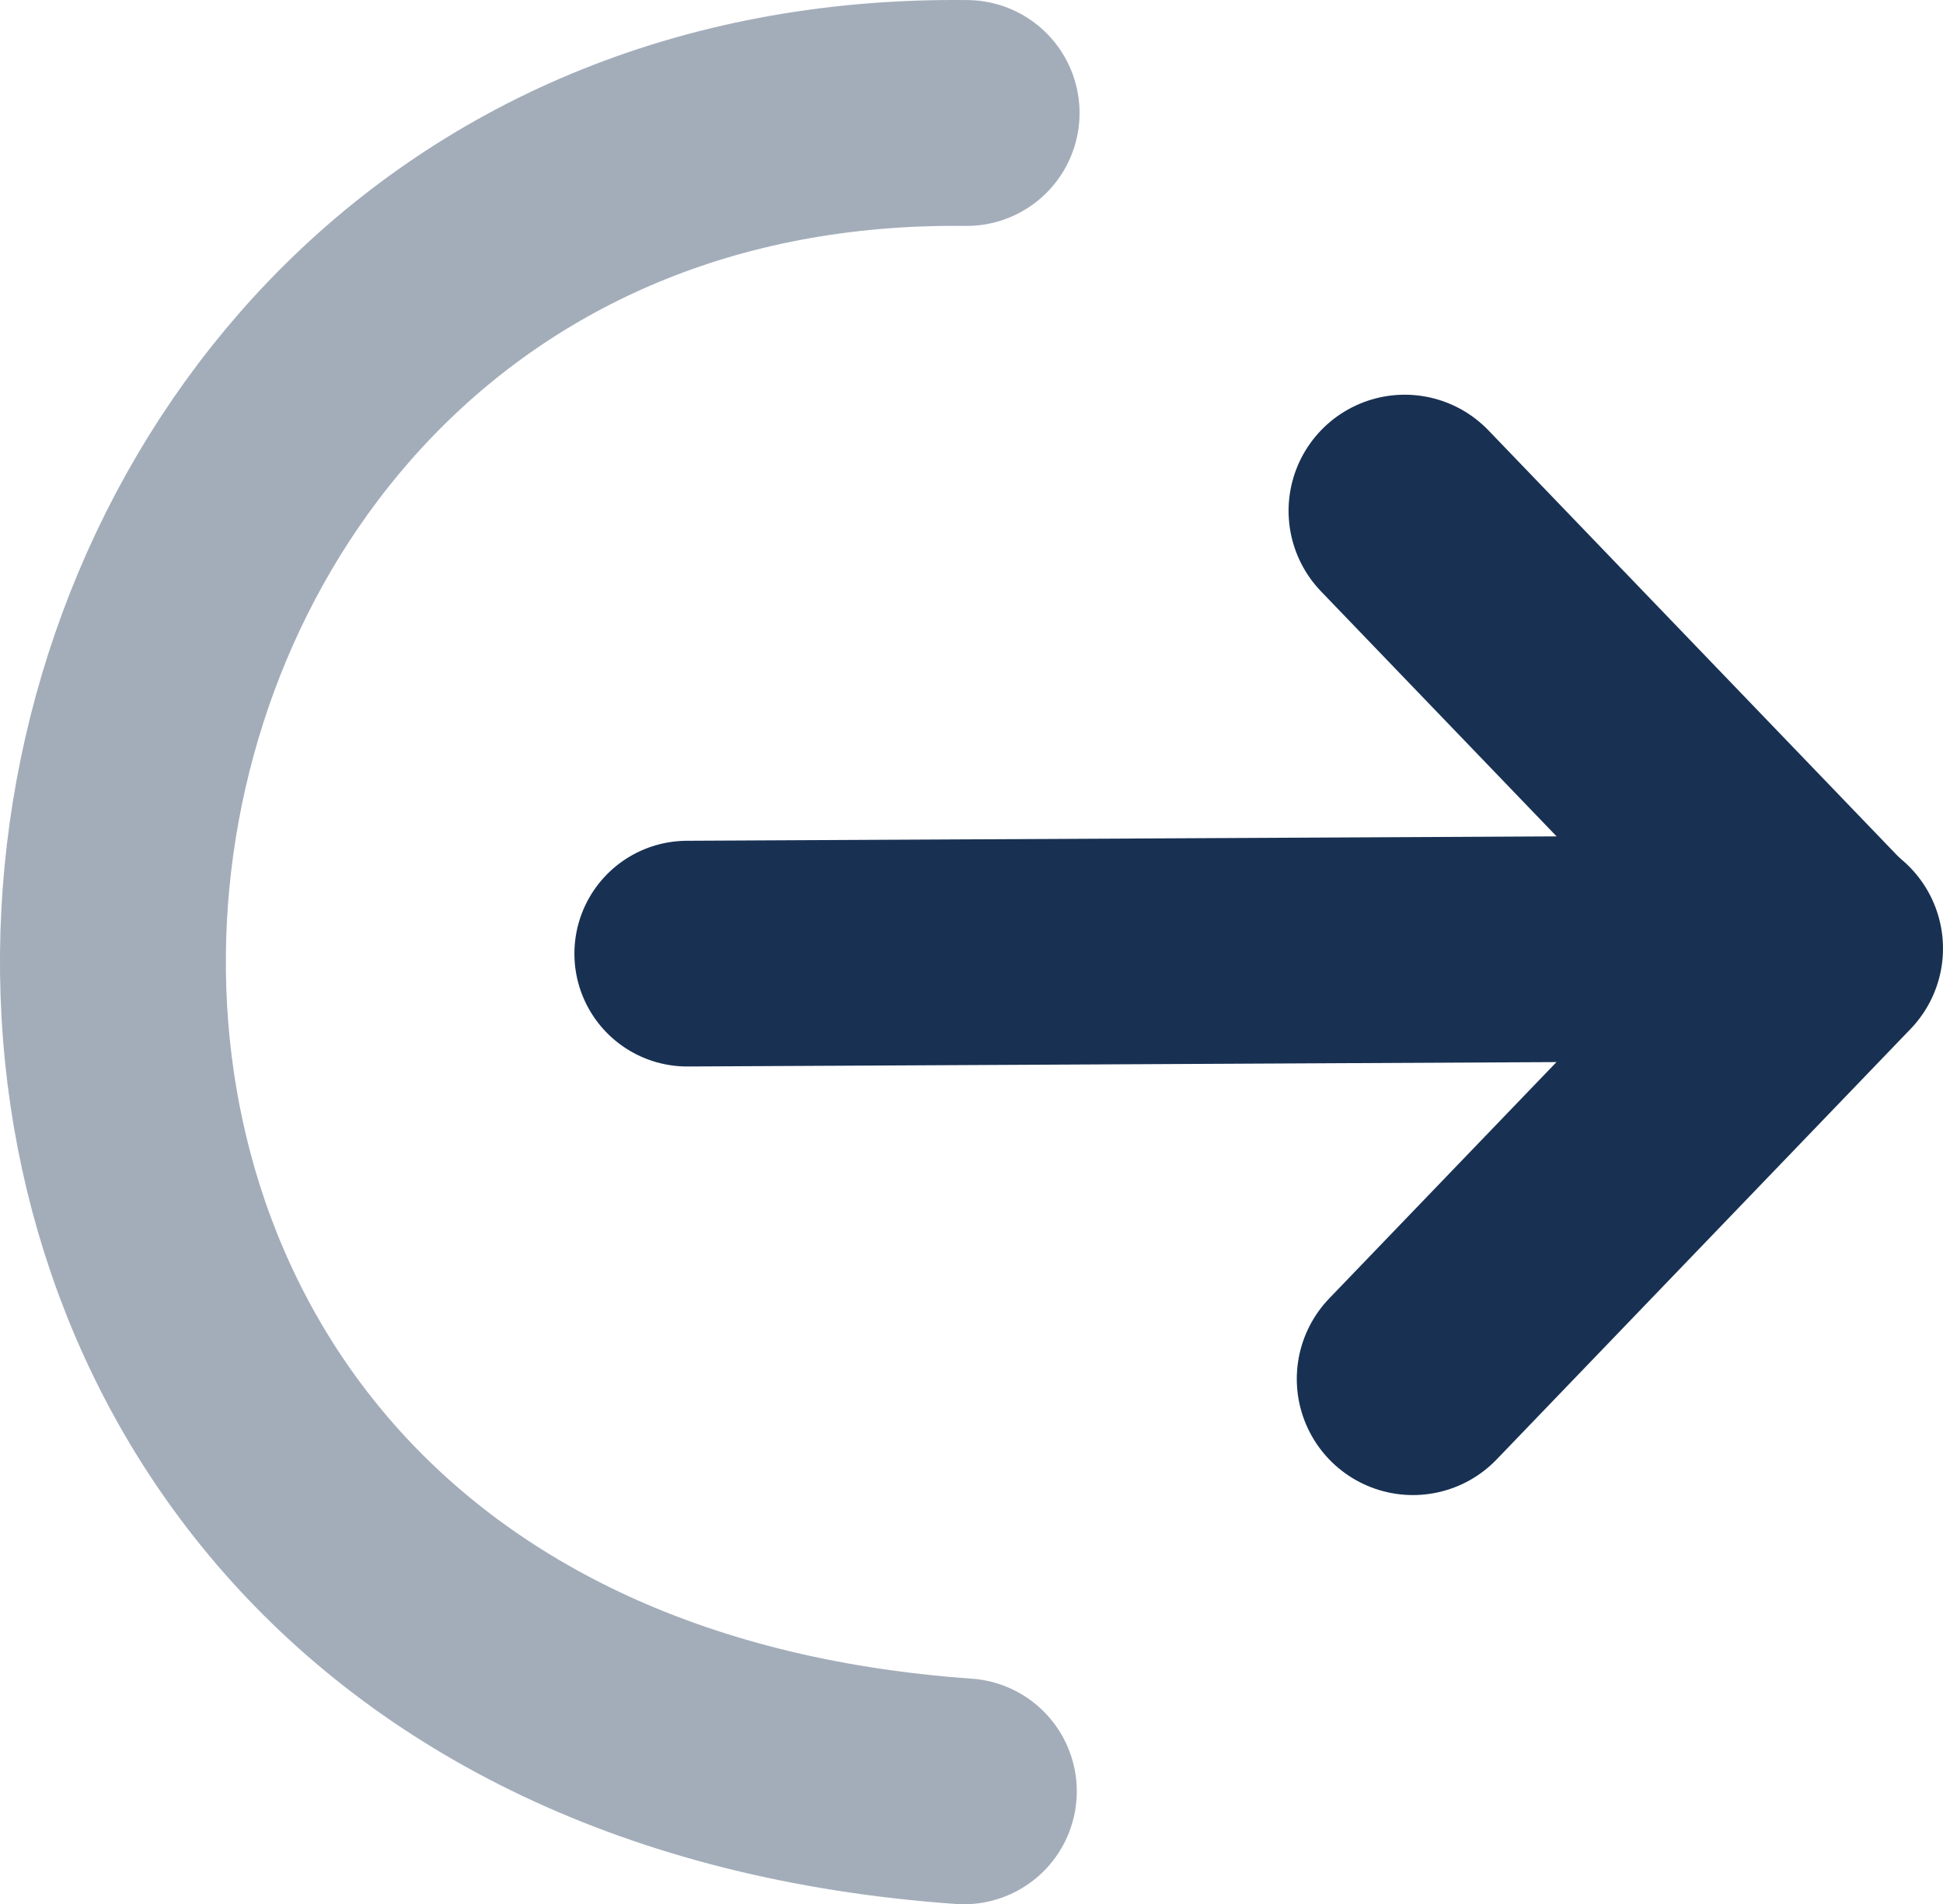 <?xml version="1.0" encoding="UTF-8" standalone="no"?>
<!-- Created with Inkscape (http://www.inkscape.org/) -->

<svg
   width="51.31mm"
   height="50.291mm"
   viewBox="0 0 51.31 50.291"
   version="1.1"
   id="svg5"
   inkscape:version="1.1.2 (b8e25be833, 2022-02-05)"
   sodipodi:docname="fleche_gauche_dans_cercle.svg"
   xmlns:inkscape="http://www.inkscape.org/namespaces/inkscape"
   xmlns:sodipodi="http://sodipodi.sourceforge.net/DTD/sodipodi-0.dtd"
   xmlns="http://www.w3.org/2000/svg"
   xmlns:svg="http://www.w3.org/2000/svg">
  <sodipodi:namedview
     id="namedview7"
     pagecolor="#ffffff"
     bordercolor="#666666"
     borderopacity="1.0"
     inkscape:pageshadow="2"
     inkscape:pageopacity="0.0"
     inkscape:pagecheckerboard="0"
     inkscape:document-units="mm"
     showgrid="false"
     inkscape:snap-global="false"
     fit-margin-top="0"
     fit-margin-left="0"
     fit-margin-right="0"
     fit-margin-bottom="0"
     inkscape:zoom="1.2810466"
     inkscape:cx="-168.61214"
     inkscape:cy="101.47953"
     inkscape:window-width="1920"
     inkscape:window-height="1017"
     inkscape:window-x="-8"
     inkscape:window-y="-8"
     inkscape:window-maximized="1"
     inkscape:current-layer="layer1" />
  <defs
     id="defs2" />
  <g
     inkscape:label="Layer 1"
     inkscape:groupmode="layer"
     id="layer1"
     transform="translate(-89.87,-121.443)">
    <path
       style="fill:none;stroke:#a3adba;stroke-width:5.965;stroke-linecap:round;stroke-linejoin:miter;stroke-miterlimit:4;stroke-dasharray:none;stroke-opacity:1"
       d="m 115.396,124.427 c -27.759,-0.326 -32.248,42.051 -0.073,44.324"
       id="path869"
       sodipodi:nodetypes="cc" />
    <path
       style="fill:none;stroke:#183153;stroke-width:5.961;stroke-linecap:round;stroke-linejoin:miter;stroke-miterlimit:4;stroke-dasharray:none;stroke-opacity:1"
       d="m 108.019,146.628 29.651,-0.15"
       id="path2143" />
    <path
       style="fill:none;stroke:#183153;stroke-width:6.134;stroke-linecap:round;stroke-linejoin:miter;stroke-miterlimit:4;stroke-dasharray:none;stroke-opacity:1"
       d="m 126.965,134.934 c 10.931,11.369 10.931,11.369 10.931,11.369"
       id="path2378" />
    <path
       style="fill:none;stroke:#183153;stroke-width:6.134;stroke-linecap:round;stroke-linejoin:miter;stroke-miterlimit:4;stroke-dasharray:none;stroke-opacity:1"
       d="m 127.182,157.86 c 10.931,-11.369 10.931,-11.369 10.931,-11.369"
       id="path2378-2" />
  </g>
</svg>
